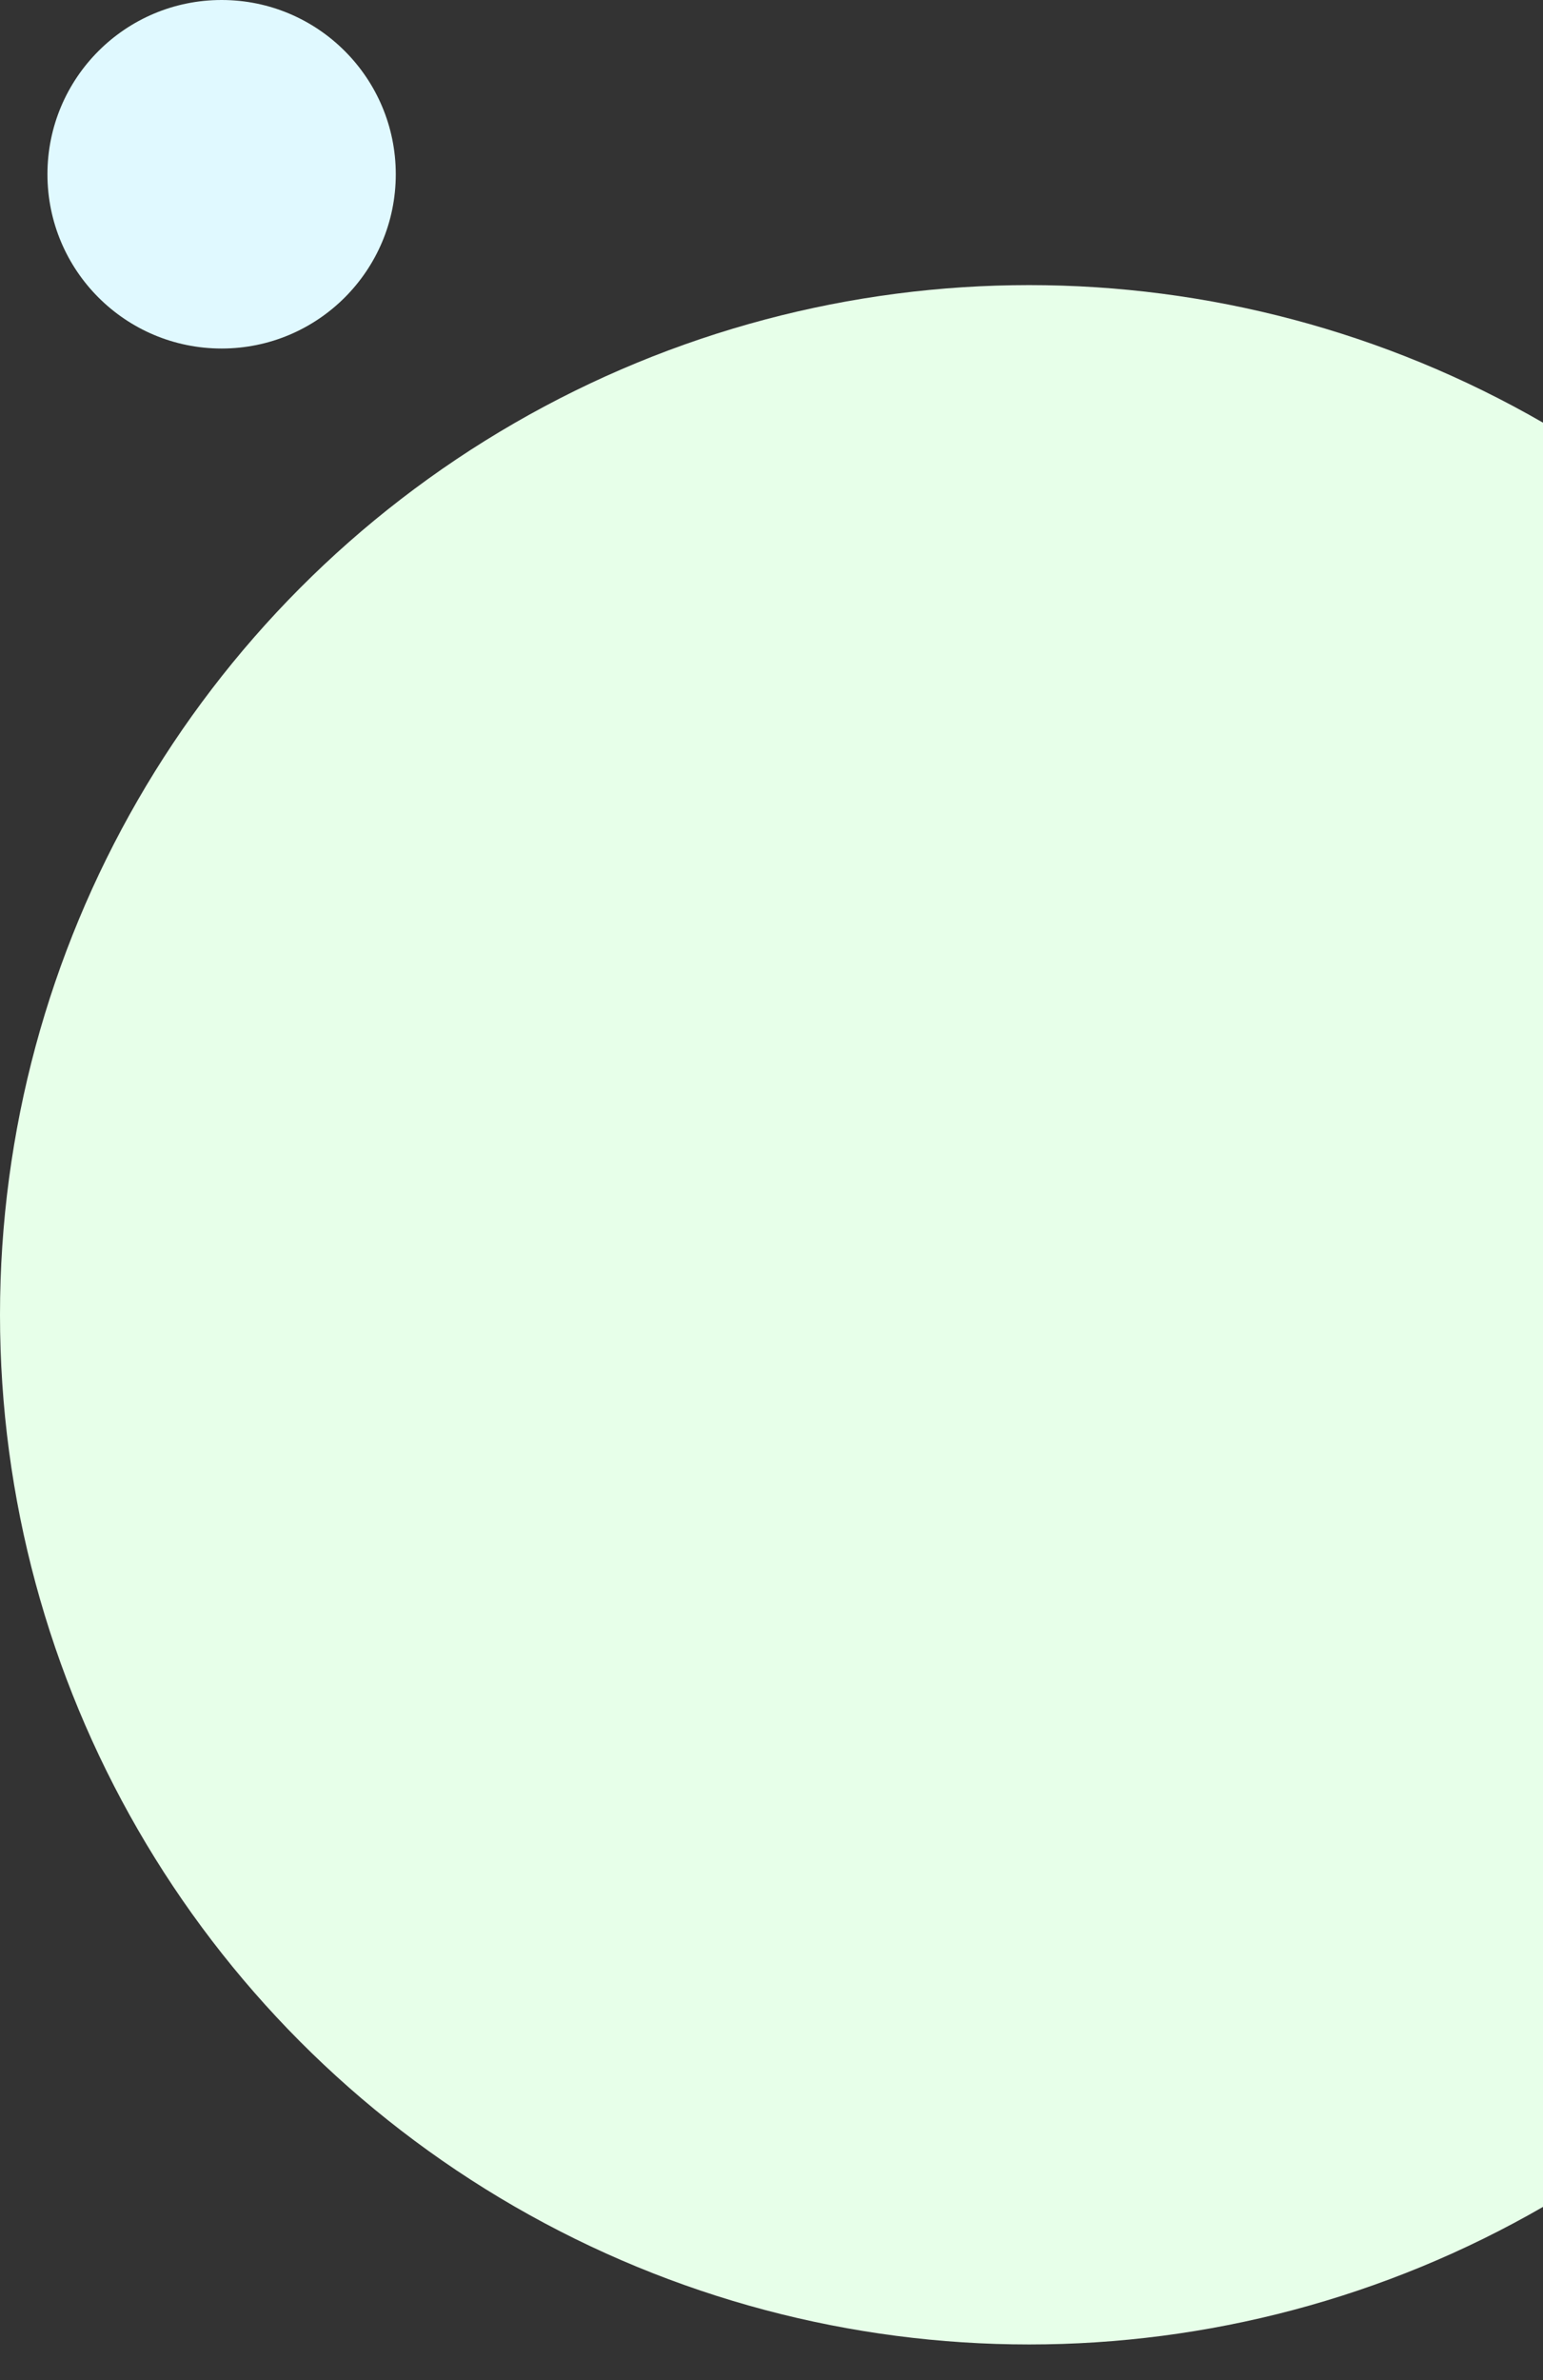 <svg width="24" height="37" viewBox="0 0 24 37" fill="none" xmlns="http://www.w3.org/2000/svg">
<rect x="0" y="0" width="24" height="37" fill="#333333" stroke="none"/>
<circle cx="16.007" cy="20.439" r="16.007" transform="rotate(180 16.007 20.439)" fill="#E7FFE9"/>
<circle cx="3.447" cy="2.709" r="2.709" transform="rotate(180 3.447 2.709)" fill="#E0F9FF"/>
</svg>
